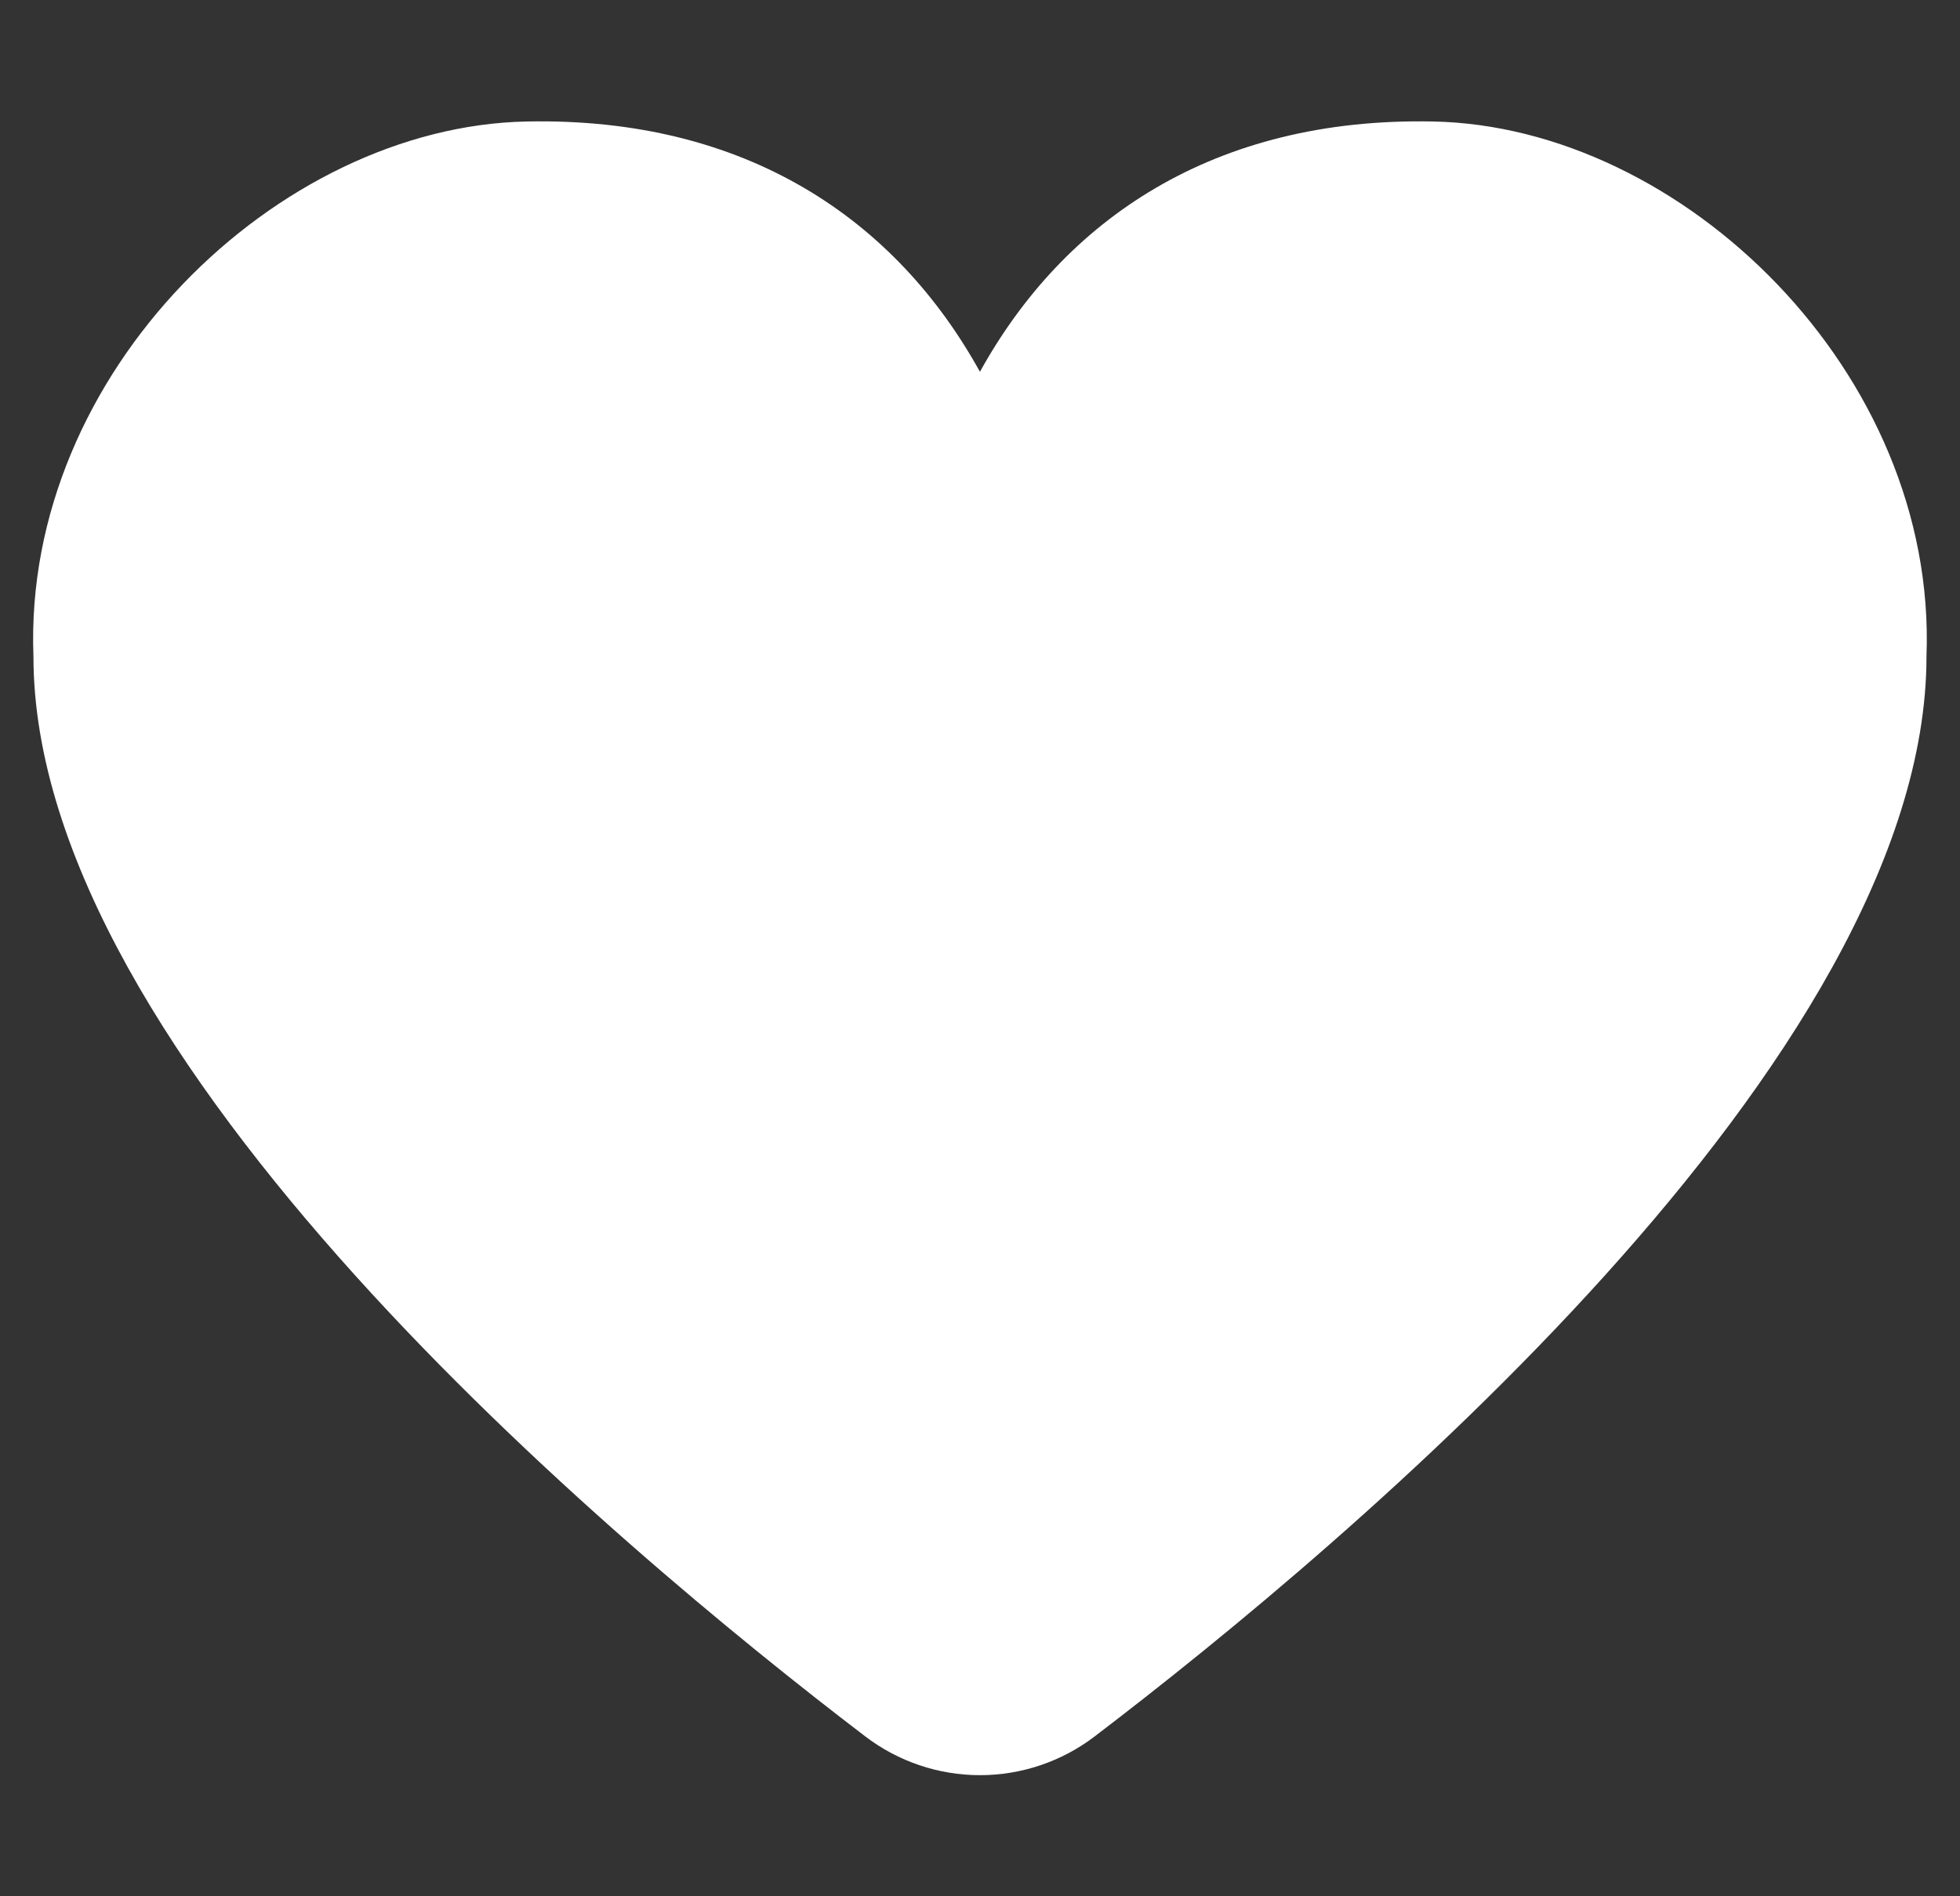 <?xml version="1.0" encoding="UTF-8"?> <svg xmlns="http://www.w3.org/2000/svg" width="31" height="30" viewBox="0 0 31 30" fill="none"><rect x="0" y="0" width="31" height="30" fill="#333333" stroke="none"/><g clip-path="url(#clip0_25_33)"><path d="M30.47 10.383C30.47 16.746 21.306 24.428 17.316 27.469C16.795 27.868 16.156 28.084 15.5 28.084C14.843 28.084 14.205 27.868 13.683 27.469C9.699 24.428 0.529 16.746 0.529 10.383C0.359 5.895 4.39 1.998 8.333 1.922C11.803 1.852 14.169 3.475 15.499 5.882C16.829 3.475 19.197 1.852 22.665 1.922C26.609 1.998 30.64 5.895 30.47 10.382V10.383Z" fill="white"></path></g><defs><clipPath id="clip0_25_33"><rect width="30" height="30" fill="white" transform="translate(0.5)"></rect></clipPath></defs></svg> 